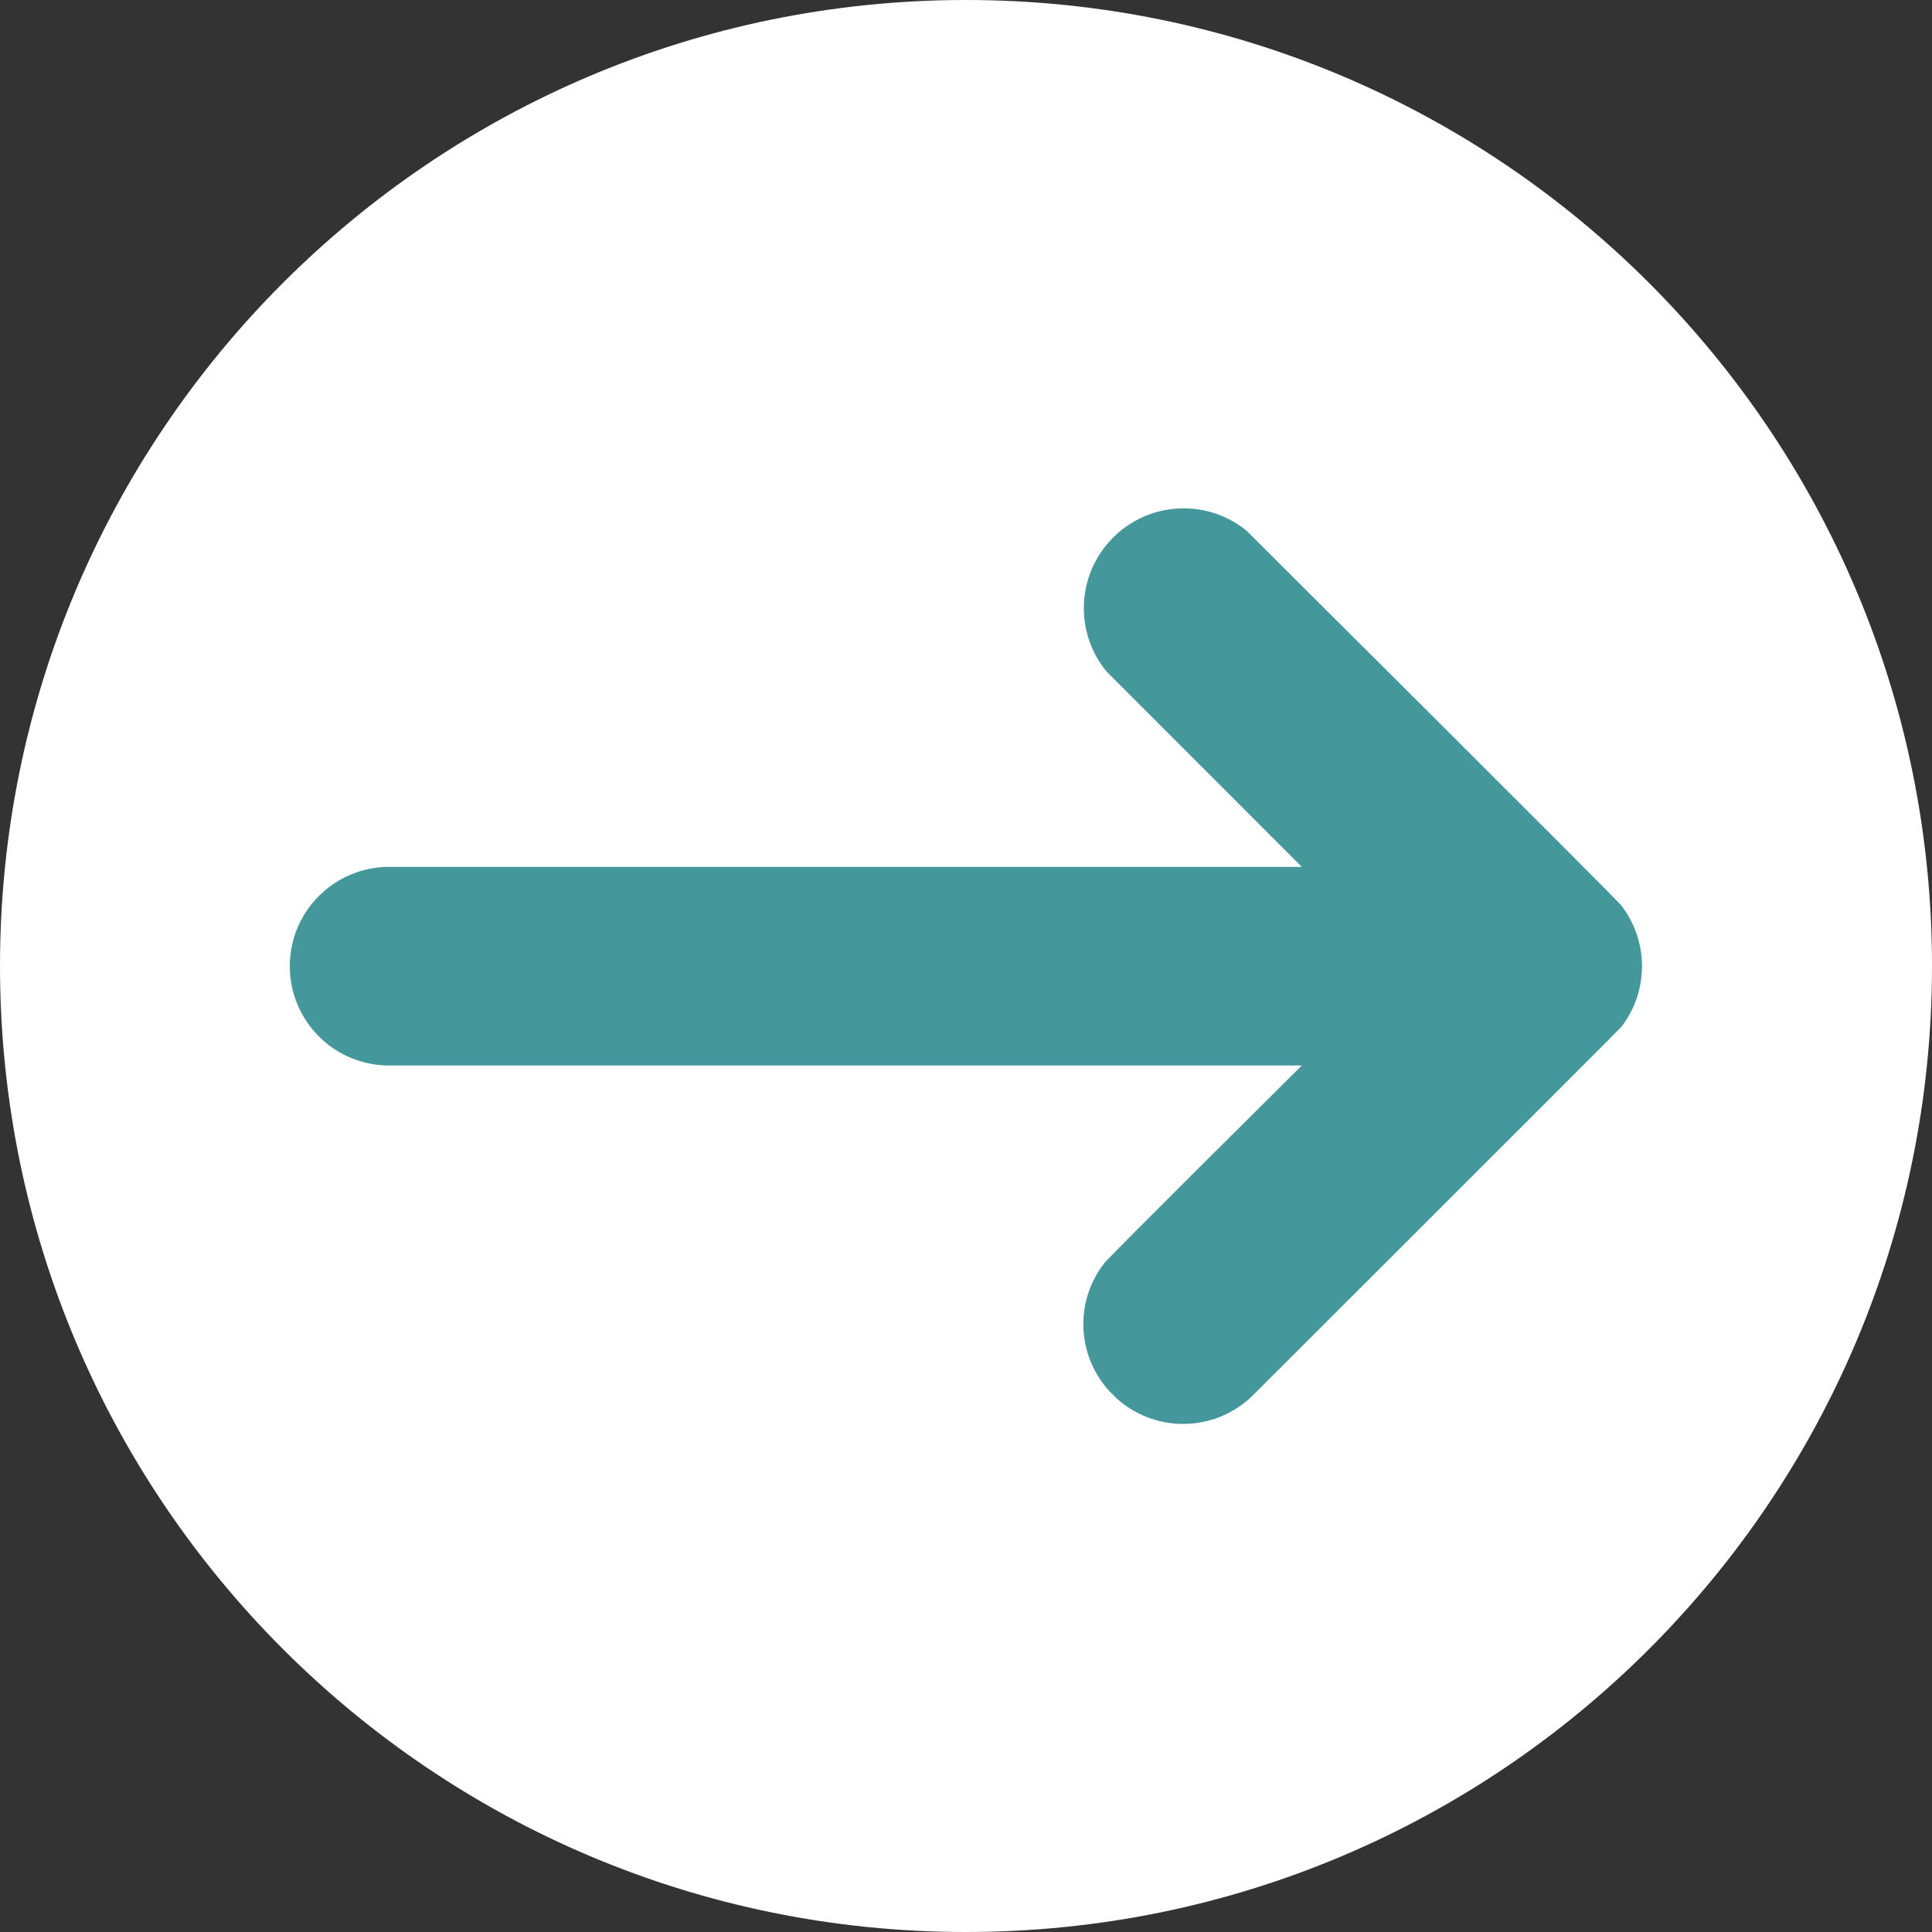 <svg xmlns="http://www.w3.org/2000/svg" xmlns:xlink="http://www.w3.org/1999/xlink" width="100" zoomAndPan="magnify" viewBox="0 0 75 75" height="100" preserveAspectRatio="xMidYMid meet" version="1.0"><rect x="0" y="0" width="75" height="75" fill="#333333" stroke="none"/><defs><clipPath id="26e604c0f8"><path d="M 37.5 0 C 16.789 0 0 16.789 0 37.5 C 0 58.211 16.789 75 37.5 75 C 58.211 75 75 58.211 75 37.5 C 75 16.789 58.211 0 37.5 0 Z M 37.5 0 " clip-rule="nonzero"/></clipPath><clipPath id="fe017c7355"><path d="M 11.25 19.391 L 63.75 19.391 L 63.75 55.391 L 11.25 55.391 Z M 11.25 19.391 " clip-rule="nonzero"/></clipPath></defs><g clip-path="url(#26e604c0f8)"><rect x="-7.5" width="90" fill="#ffffff" y="-7.5" height="90" fill-opacity="1"/></g><g clip-path="url(#fe017c7355)"><path fill="#44989b" d="M 15.105 41.363 L 50.535 41.363 C 50.535 41.363 43.07 48.773 42.875 49.027 C 42.363 49.684 42.055 50.504 42.055 51.402 C 42.055 52.391 42.43 53.293 43.039 53.977 L 43.355 54.293 C 44.039 54.902 44.941 55.277 45.93 55.277 C 46.949 55.277 47.875 54.879 48.566 54.238 C 48.566 54.238 62.859 39.965 62.934 39.871 C 63.438 39.215 63.742 38.398 63.742 37.508 C 63.742 36.617 63.438 35.797 62.934 35.145 C 62.73 34.879 48.387 20.598 48.387 20.598 C 47.723 20.059 46.875 19.734 45.949 19.734 C 43.812 19.734 42.074 21.469 42.074 23.609 C 42.074 24.547 42.41 25.41 42.965 26.078 L 50.535 33.652 L 15.105 33.652 C 12.977 33.652 11.25 35.379 11.25 37.508 C 11.25 39.637 12.977 41.363 15.105 41.363 " fill-opacity="1" fill-rule="nonzero"/></g></svg>